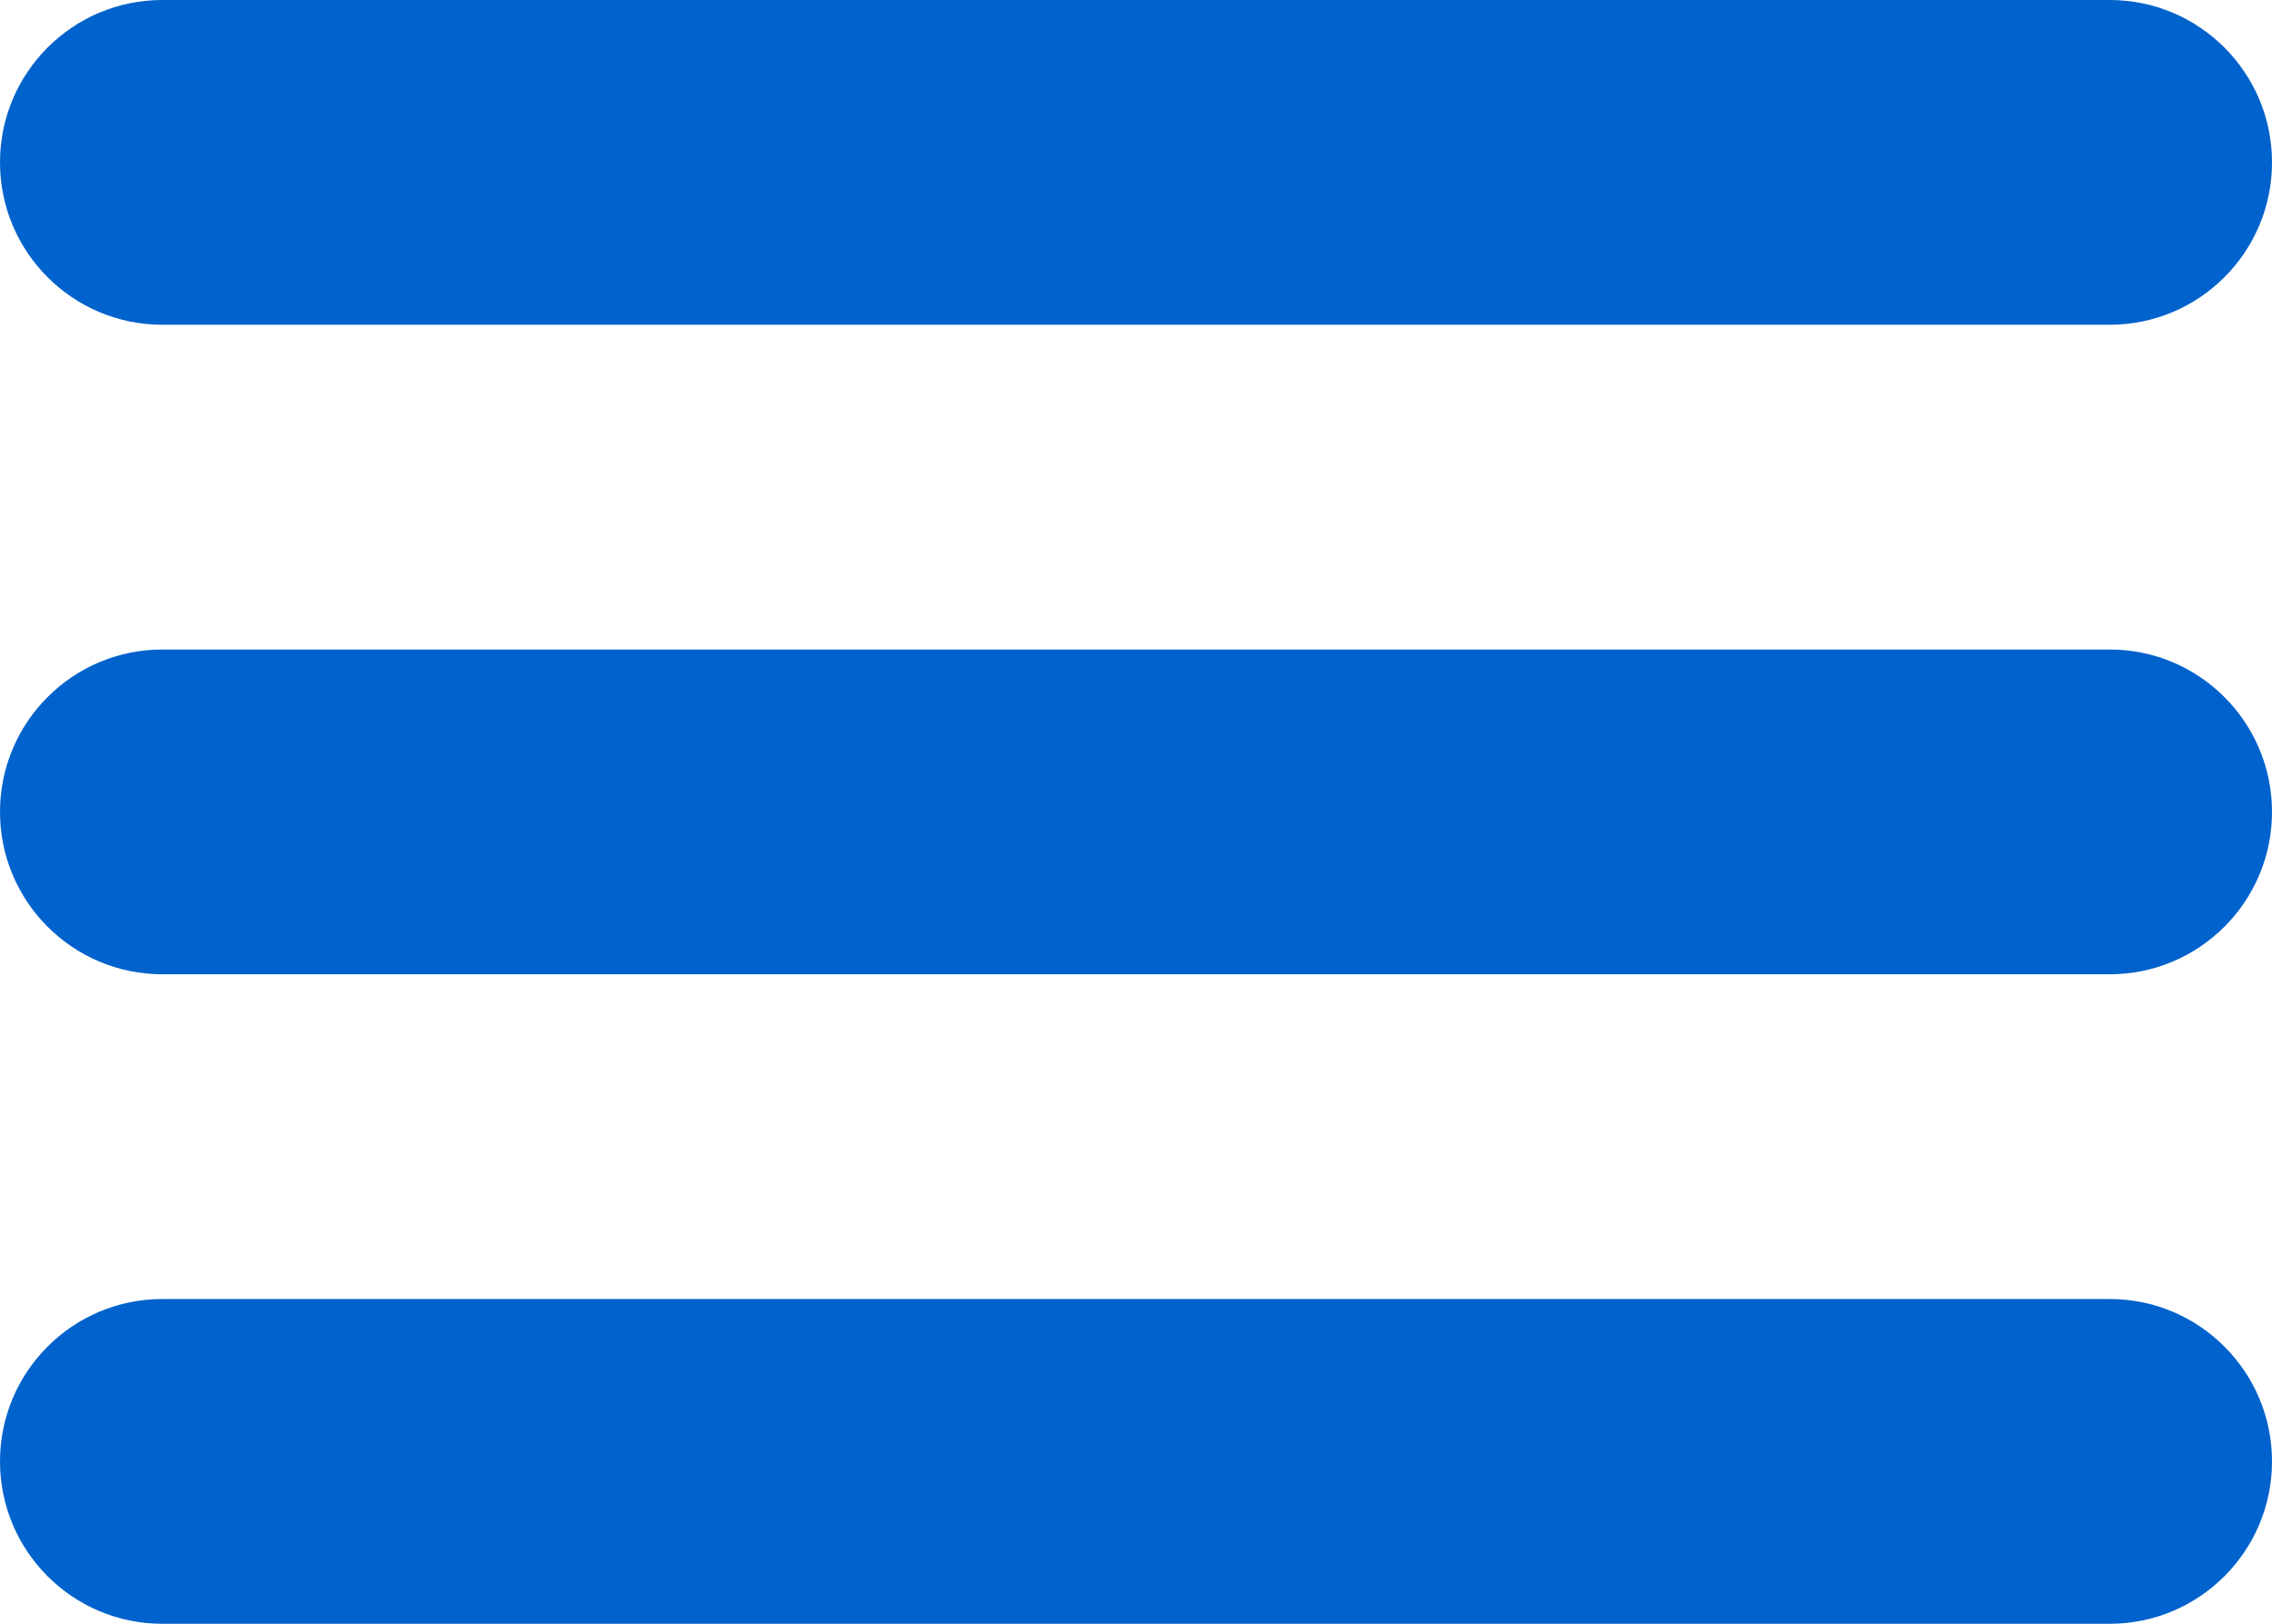 <?xml version="1.0" encoding="UTF-8"?>
<svg width="340px" height="243px" viewBox="0 0 340 243" version="1.1" xmlns="http://www.w3.org/2000/svg" xmlns:xlink="http://www.w3.org/1999/xlink">
    <!-- Generator: Sketch 52.6 (67491) - http://www.bohemiancoding.com/sketch -->
    <title>Hamburger_icon</title>
    <desc>Created with Sketch.</desc>
    <g id="Page-1" stroke="none" stroke-width="1" fill="none" fill-rule="evenodd">
        <g id="Hamburger_icon" fill="#0062CC" fill-rule="nonzero">
            <path d="M24.286,48.6 L315.714,48.6 C329.12,48.6 340,37.714 340,24.3 C340,10.886 329.12,0 315.714,0 L24.286,0 C10.88,0 0,10.886 0,24.3 C0,37.714 10.88,48.6 24.286,48.6 Z M315.714,97.2 L24.286,97.2 C10.88,97.2 0,108.086 0,121.5 C0,134.914 10.88,145.8 24.286,145.8 L315.714,145.8 C329.12,145.8 340,134.914 340,121.5 C340,108.086 329.12,97.2 315.714,97.2 Z M315.714,194.4 L24.286,194.4 C10.88,194.4 0,205.286 0,218.7 C0,232.114 10.88,243 24.286,243 L315.714,243 C329.12,243 340,232.114 340,218.7 C340,205.286 329.12,194.4 315.714,194.4 Z" id="Shape"></path>
        </g>
    </g>
</svg>